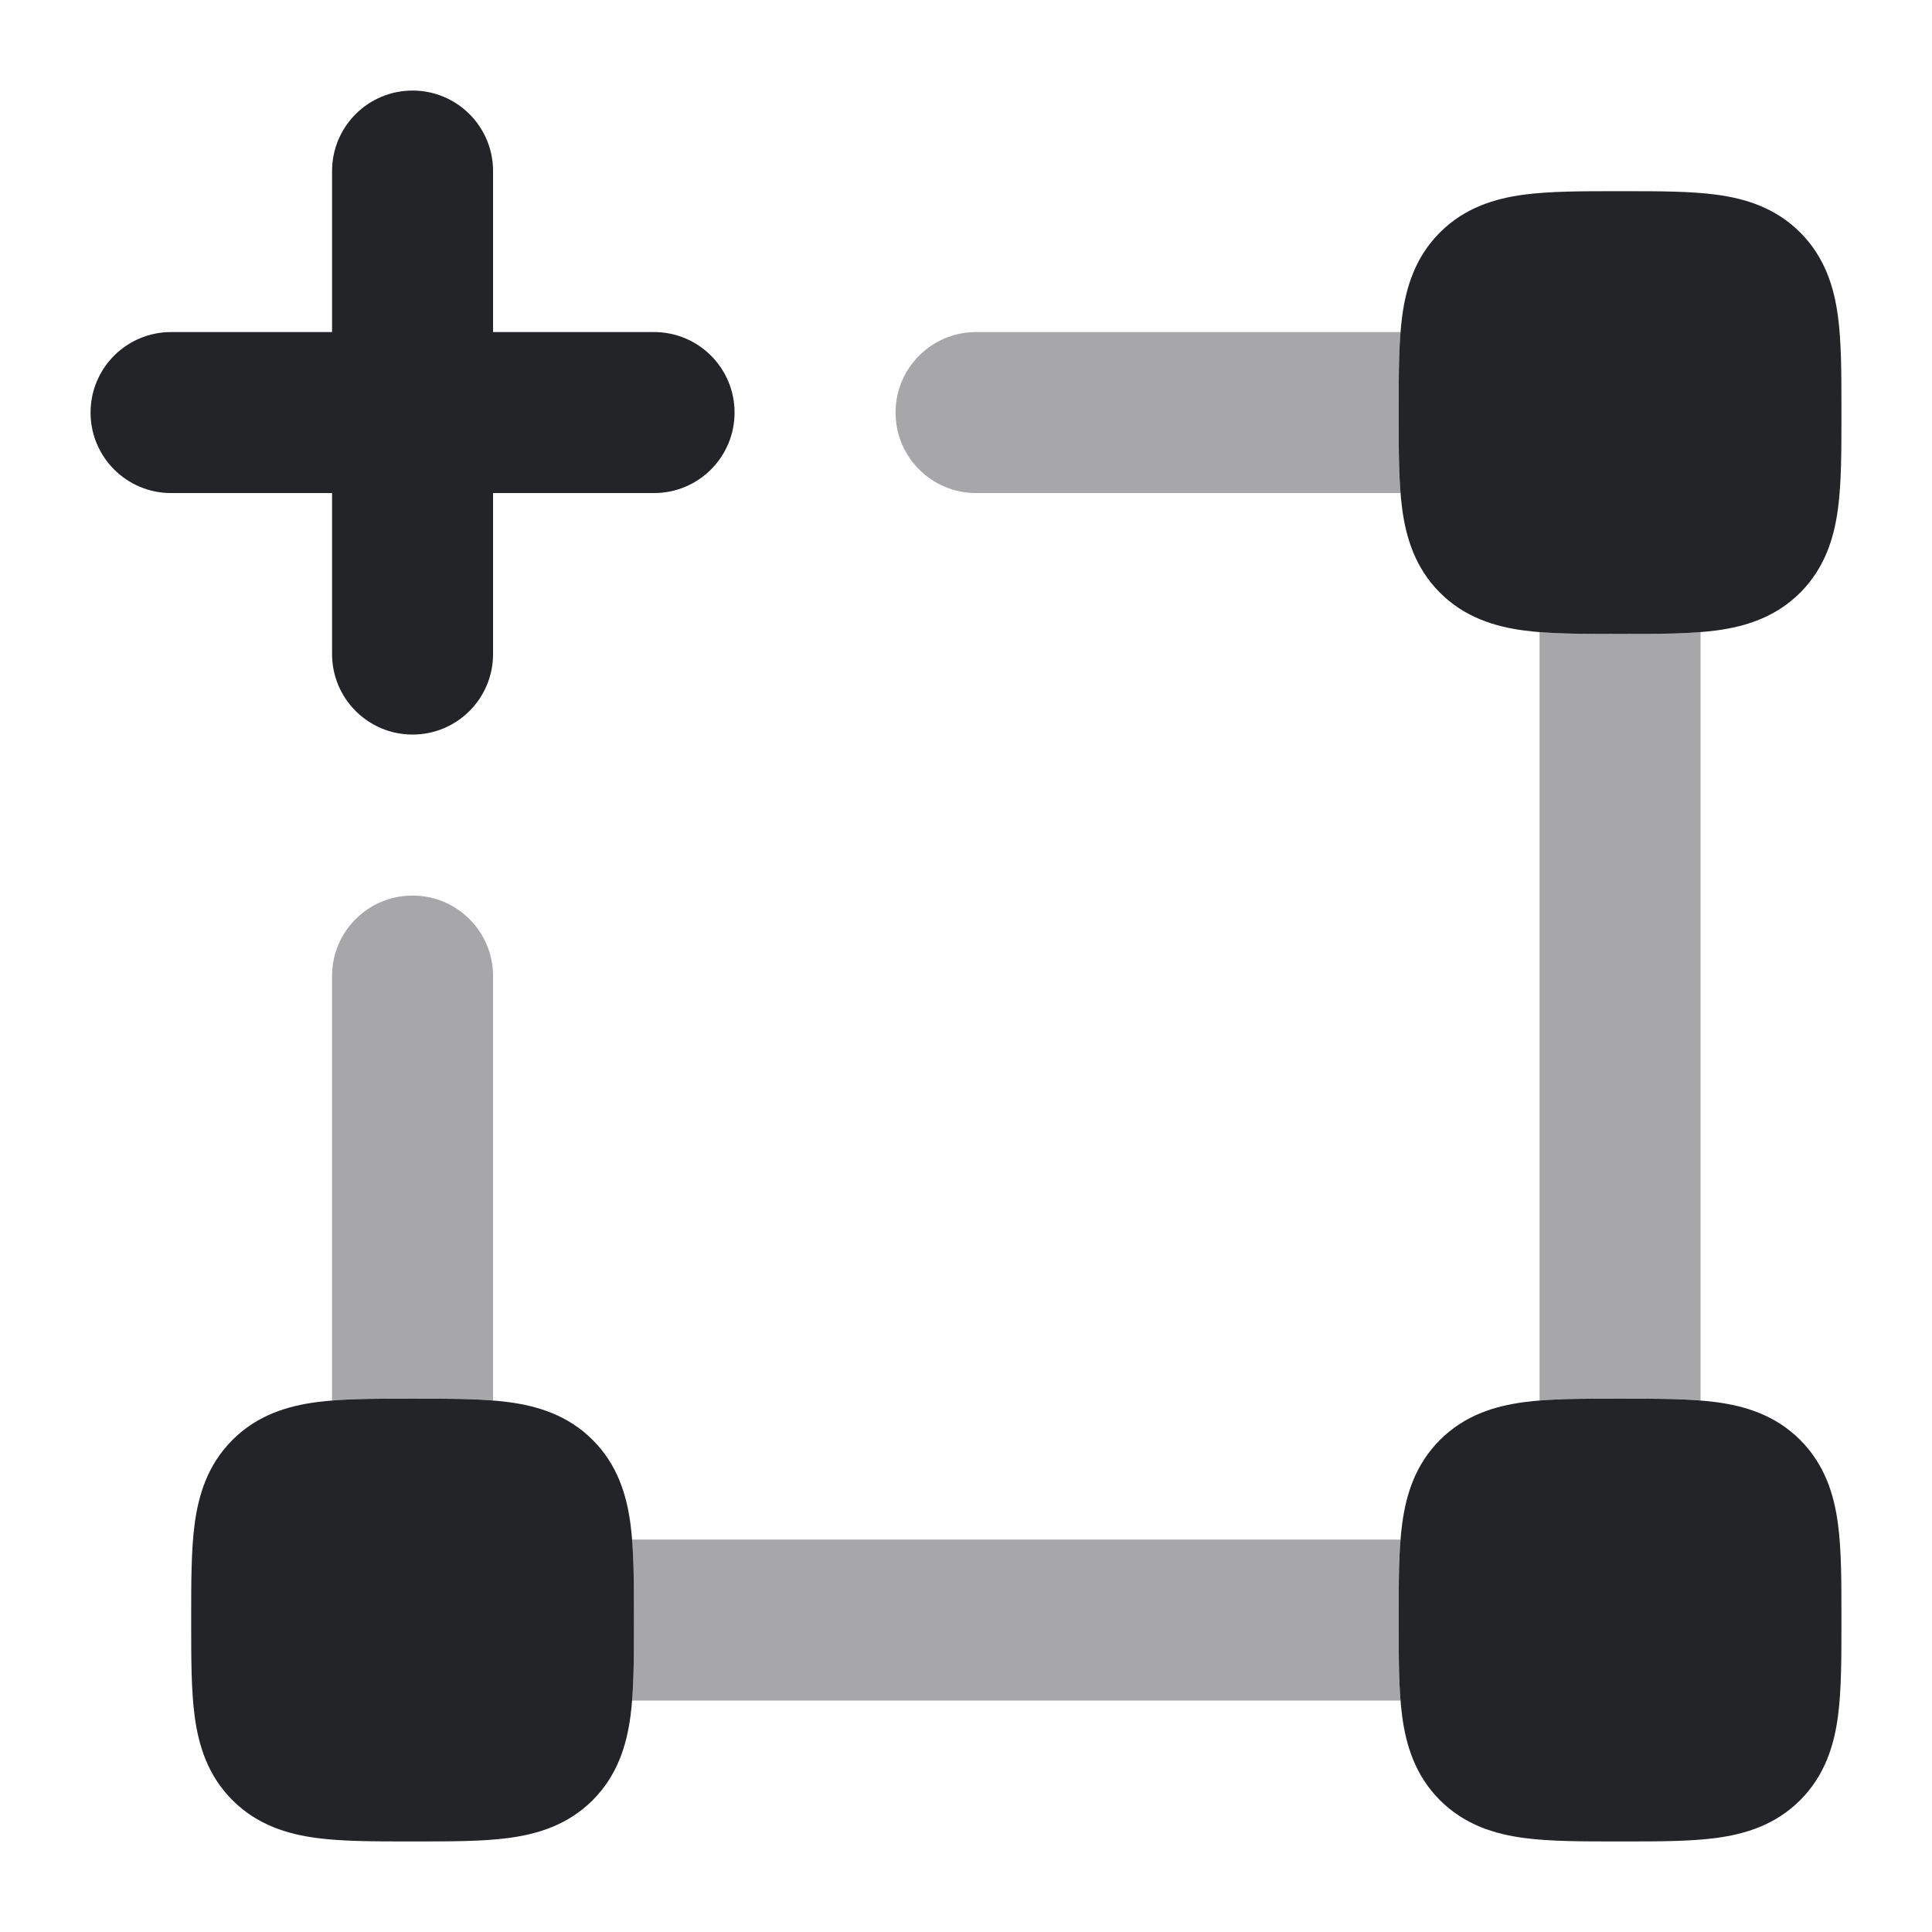 <?xml version="1.0" encoding="UTF-8"?> <svg xmlns="http://www.w3.org/2000/svg" width="48" height="48" viewBox="0 0 48 48" fill="none"><path fill-rule="evenodd" clip-rule="evenodd" d="M10.25 2.25C11.355 2.25 12.25 3.145 12.25 4.25V8.25H16.25C17.355 8.25 18.25 9.145 18.25 10.25C18.25 11.355 17.355 12.25 16.25 12.25H12.25V16.25C12.25 17.355 11.355 18.25 10.25 18.25C9.145 18.25 8.25 17.355 8.25 16.25V12.25H4.25C3.145 12.25 2.25 11.355 2.25 10.25C2.25 9.145 3.145 8.25 4.25 8.25H8.25V4.25C8.25 3.145 9.145 2.25 10.25 2.25Z" fill="#222428"></path><path d="M40.161 4.75L40.25 4.75L40.34 4.75C41.205 4.75 41.999 4.75 42.644 4.837C43.355 4.932 44.107 5.157 44.725 5.775C45.343 6.393 45.568 7.145 45.663 7.856C45.75 8.501 45.75 9.295 45.75 10.161V10.25V10.339C45.75 11.205 45.75 11.999 45.663 12.644C45.568 13.355 45.343 14.107 44.725 14.725C44.107 15.343 43.355 15.568 42.644 15.663C41.999 15.75 41.205 15.75 40.34 15.75H40.25H40.161C39.295 15.75 38.501 15.75 37.856 15.663C37.145 15.568 36.393 15.343 35.775 14.725C35.157 14.107 34.932 13.355 34.837 12.644C34.75 11.999 34.75 11.205 34.75 10.339V10.25V10.161C34.75 9.295 34.75 8.501 34.837 7.856C34.932 7.145 35.157 6.393 35.775 5.775C36.393 5.157 37.145 4.932 37.856 4.837C38.501 4.75 39.295 4.75 40.161 4.75Z" fill="#222428"></path><path d="M40.161 34.75H40.25H40.34C41.205 34.75 41.999 34.75 42.644 34.837C43.355 34.932 44.107 35.157 44.725 35.775C45.343 36.393 45.568 37.145 45.663 37.856C45.75 38.501 45.75 39.295 45.75 40.161V40.25V40.34C45.75 41.205 45.75 41.999 45.663 42.644C45.568 43.355 45.343 44.107 44.725 44.725C44.107 45.343 43.355 45.568 42.644 45.663C41.999 45.75 41.205 45.75 40.34 45.75H40.25H40.161C39.295 45.75 38.501 45.75 37.856 45.663C37.145 45.568 36.393 45.343 35.775 44.725C35.157 44.107 34.932 43.355 34.837 42.644C34.75 41.999 34.75 41.205 34.75 40.34V40.25V40.161C34.75 39.295 34.75 38.501 34.837 37.856C34.932 37.145 35.157 36.393 35.775 35.775C36.393 35.157 37.145 34.932 37.856 34.837C38.501 34.75 39.295 34.75 40.161 34.75Z" fill="#222428"></path><path d="M10.161 34.75H10.25H10.339C11.205 34.75 11.999 34.75 12.644 34.837C13.355 34.932 14.107 35.157 14.725 35.775C15.343 36.393 15.568 37.145 15.663 37.856C15.75 38.501 15.75 39.295 15.75 40.161V40.25V40.34C15.75 41.205 15.75 41.999 15.663 42.644C15.568 43.355 15.343 44.107 14.725 44.725C14.107 45.343 13.355 45.568 12.644 45.663C11.999 45.75 11.205 45.75 10.339 45.75H10.25H10.161C9.295 45.75 8.501 45.75 7.856 45.663C7.145 45.568 6.393 45.343 5.775 44.725C5.157 44.107 4.932 43.355 4.837 42.644C4.75 41.999 4.75 41.205 4.75 40.34L4.75 40.25L4.75 40.161C4.75 39.295 4.75 38.501 4.837 37.856C4.932 37.145 5.157 36.393 5.775 35.775C6.393 35.157 7.145 34.932 7.856 34.837C8.501 34.75 9.295 34.75 10.161 34.75Z" fill="#222428"></path><g opacity="0.4"><path d="M38.25 15.705C38.814 15.75 39.464 15.75 40.161 15.75H40.34C41.036 15.75 41.686 15.75 42.25 15.705V34.795C41.686 34.75 41.036 34.75 40.34 34.75H40.161C39.464 34.75 38.814 34.75 38.25 34.795V15.705Z" fill="#222428"></path><path d="M34.795 8.25C34.75 8.814 34.75 9.464 34.75 10.161V10.339C34.75 11.036 34.75 11.686 34.795 12.25H24.25C23.145 12.25 22.25 11.355 22.25 10.25C22.25 9.145 23.145 8.25 24.25 8.25H34.795Z" fill="#222428"></path><path d="M34.795 38.25H15.705C15.75 38.814 15.75 39.464 15.75 40.161V40.34C15.75 41.036 15.75 41.686 15.705 42.25H34.795C34.75 41.686 34.75 41.036 34.75 40.34V40.161C34.75 39.464 34.75 38.814 34.795 38.25Z" fill="#222428"></path><path d="M12.25 34.795C11.686 34.75 11.036 34.75 10.339 34.75H10.161C9.464 34.75 8.814 34.75 8.25 34.795V24.25C8.25 23.145 9.145 22.25 10.25 22.25C11.355 22.25 12.25 23.145 12.25 24.25V34.795Z" fill="#222428"></path></g></svg> 